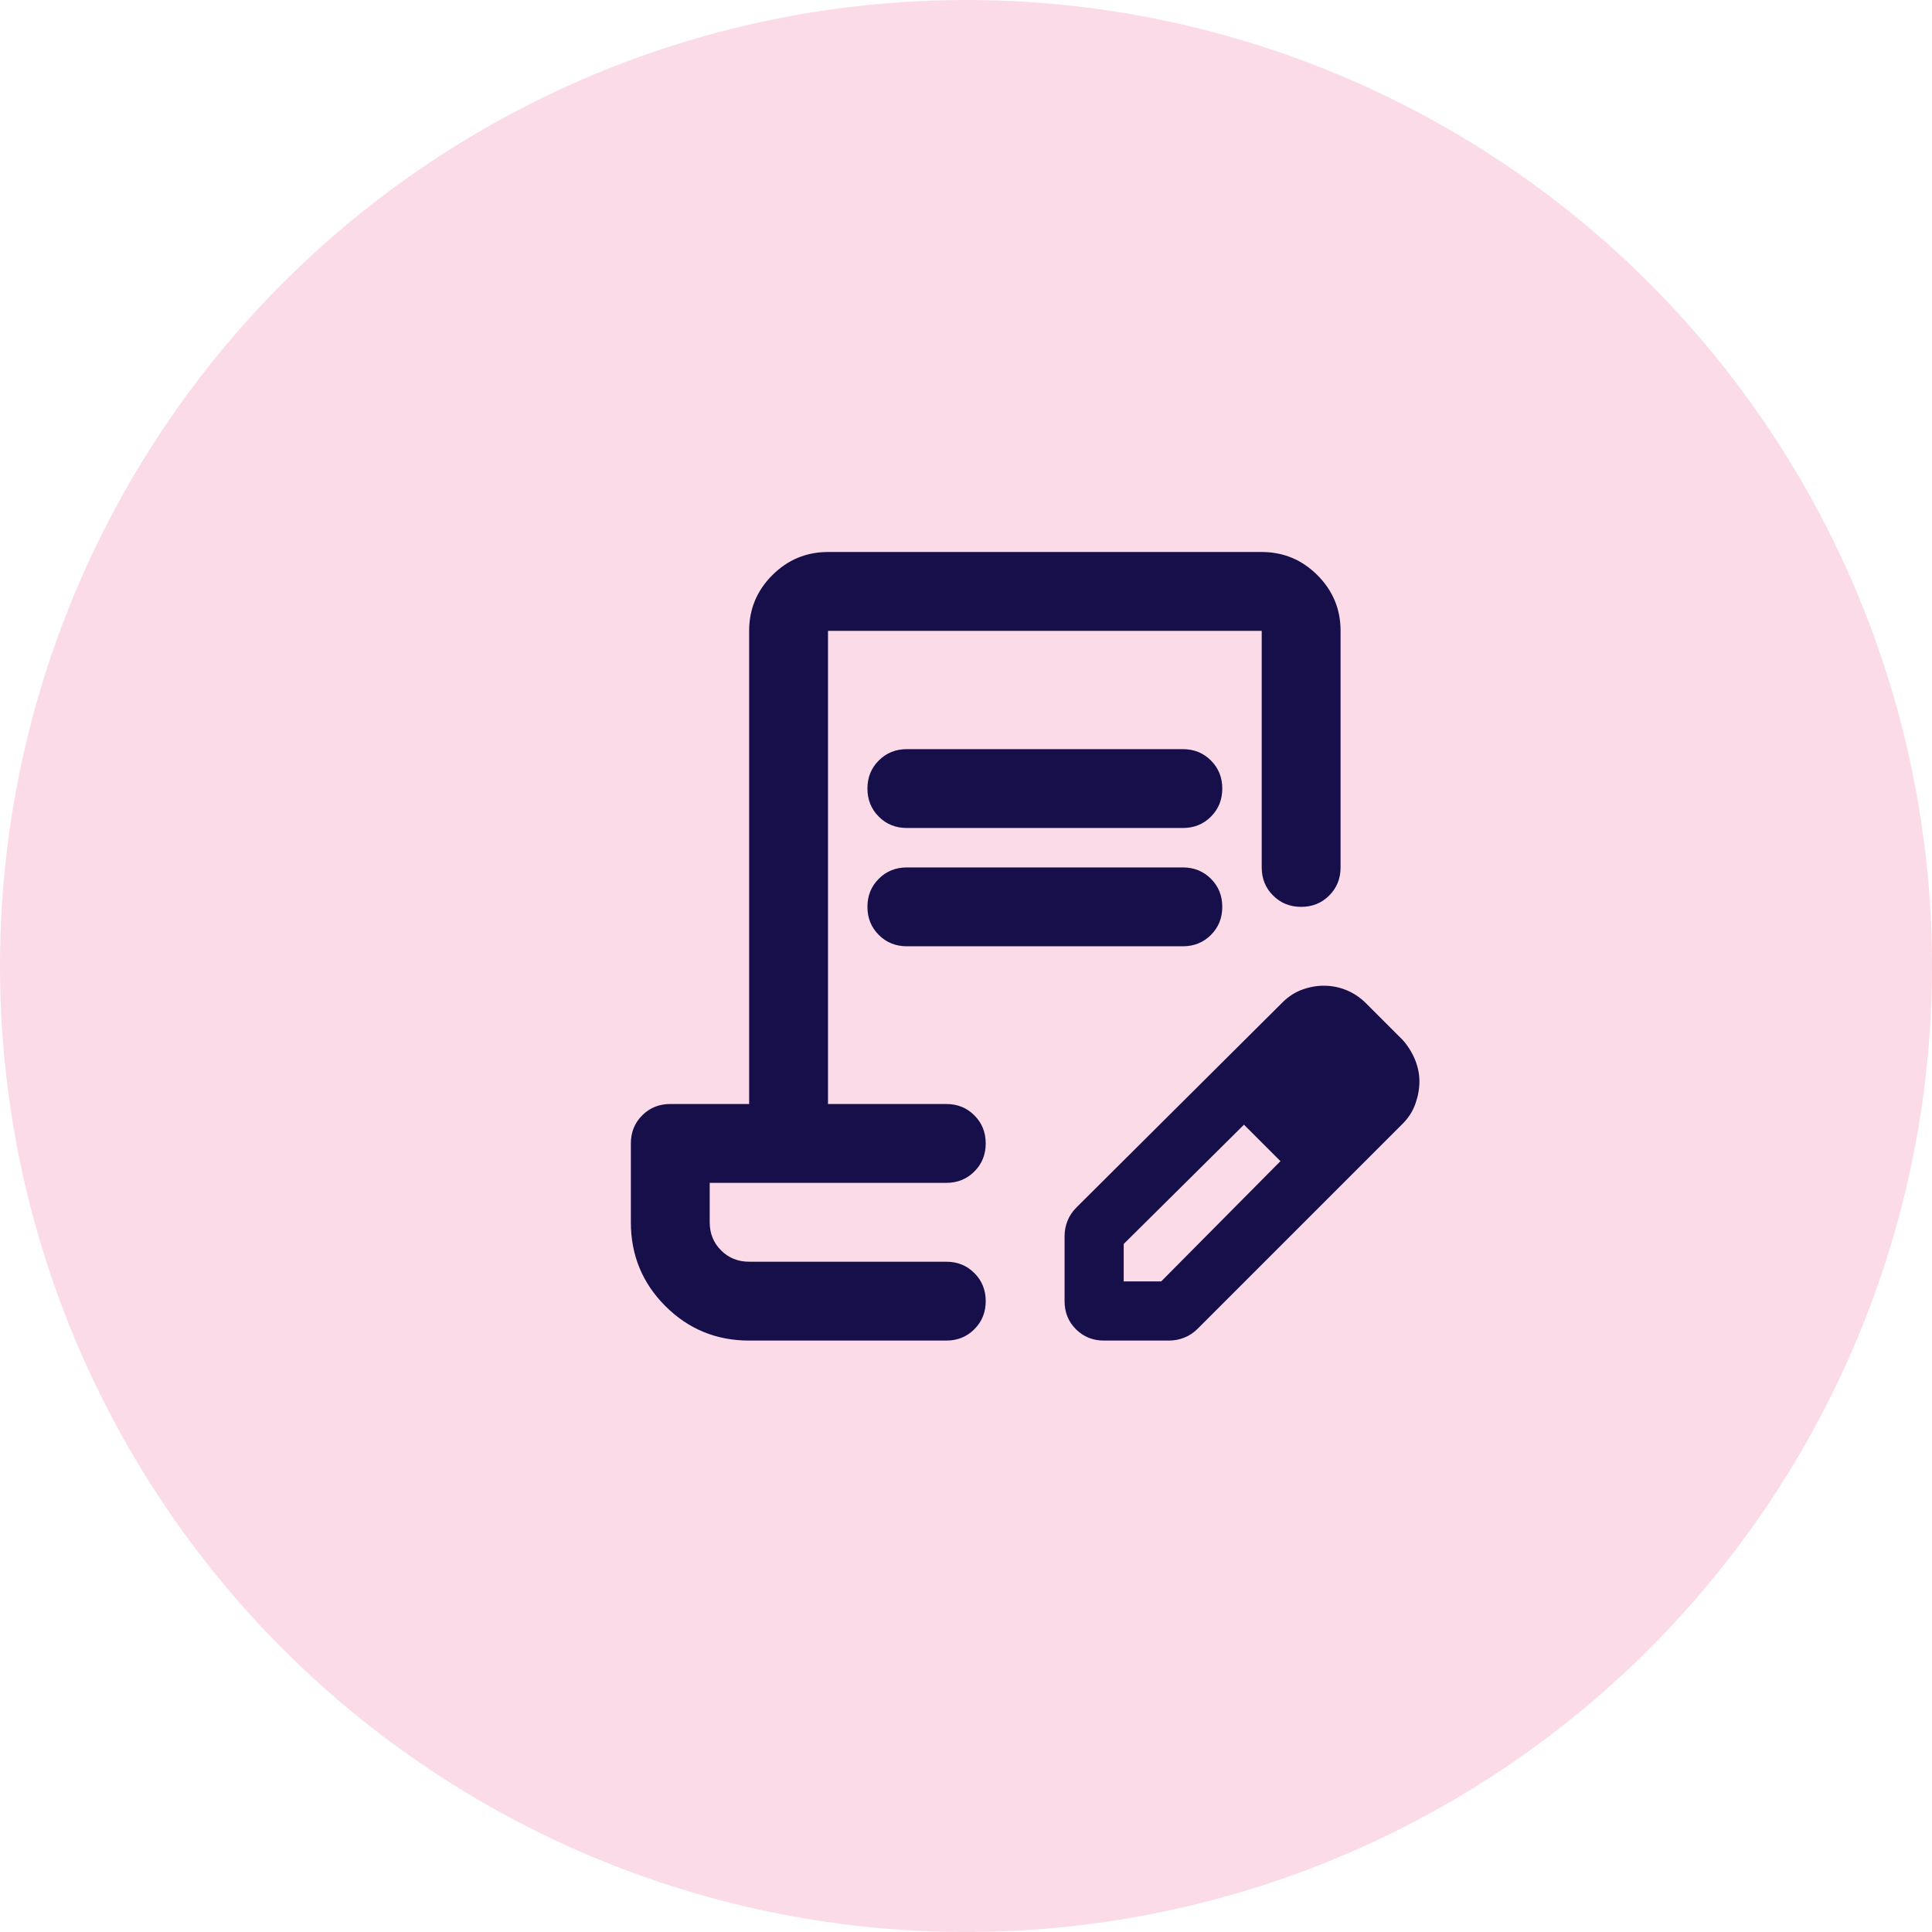 <svg width="49" height="49" viewBox="0 0 49 49" fill="none" xmlns="http://www.w3.org/2000/svg"><circle cx="24.5" cy="24.5" r="24.5" fill="#F170A0" fill-opacity="0.25"/><path d="M23 19H30C30.283 19 30.521 19.096 30.712 19.288C30.904 19.479 31 19.717 31 20C31 20.283 30.904 20.521 30.712 20.712C30.521 20.904 30.283 21 30 21H23C22.717 21 22.479 20.904 22.288 20.712C22.096 20.521 22 20.283 22 20C22 19.717 22.096 19.479 22.288 19.288C22.479 19.096 22.717 19 23 19ZM23 22H30C30.283 22 30.521 22.096 30.712 22.288C30.904 22.479 31 22.717 31 23C31 23.283 30.904 23.521 30.712 23.712C30.521 23.904 30.283 24 30 24H23C22.717 24 22.479 23.904 22.288 23.712C22.096 23.521 22 23.283 22 23C22 22.717 22.096 22.479 22.288 22.288C22.479 22.096 22.717 22 23 22ZM19 34C18.167 34 17.458 33.708 16.875 33.125C16.292 32.542 16 31.833 16 31V29C16 28.717 16.096 28.479 16.288 28.288C16.479 28.096 16.717 28 17 28H19V16C19 15.45 19.196 14.979 19.587 14.588C19.979 14.196 20.45 14 21 14H32C32.55 14 33.021 14.196 33.413 14.588C33.804 14.979 34 15.45 34 16V22C34 22.283 33.904 22.521 33.712 22.712C33.521 22.904 33.283 23 33 23C32.717 23 32.479 22.904 32.288 22.712C32.096 22.521 32 22.283 32 22V16H21V28H24C24.283 28 24.521 28.096 24.712 28.288C24.904 28.479 25 28.717 25 29C25 29.283 24.904 29.521 24.712 29.712C24.521 29.904 24.283 30 24 30H18V31C18 31.283 18.096 31.521 18.288 31.712C18.479 31.904 18.717 32 19 32H24C24.283 32 24.521 32.096 24.712 32.288C24.904 32.479 25 32.717 25 33C25 33.283 24.904 33.521 24.712 33.712C24.521 33.904 24.283 34 24 34H19ZM27 33V31.35C27 31.217 27.025 31.087 27.075 30.962C27.125 30.837 27.2 30.725 27.3 30.625L32.525 25.425C32.675 25.275 32.842 25.167 33.025 25.1C33.208 25.033 33.392 25 33.575 25C33.775 25 33.967 25.038 34.15 25.113C34.333 25.188 34.5 25.3 34.65 25.45L35.575 26.375C35.708 26.525 35.812 26.692 35.888 26.875C35.962 27.058 36 27.242 36 27.425C36 27.608 35.967 27.796 35.9 27.988C35.833 28.179 35.725 28.35 35.575 28.5L30.375 33.7C30.275 33.8 30.163 33.875 30.038 33.925C29.913 33.975 29.783 34 29.65 34H28C27.717 34 27.479 33.904 27.288 33.712C27.096 33.521 27 33.283 27 33ZM28.5 32.5H29.45L32.475 29.45L32.025 28.975L31.55 28.525L28.5 31.55V32.5ZM32.025 28.975L31.55 28.525L32.475 29.45L32.025 28.975Z" fill="#170F49"/></svg>